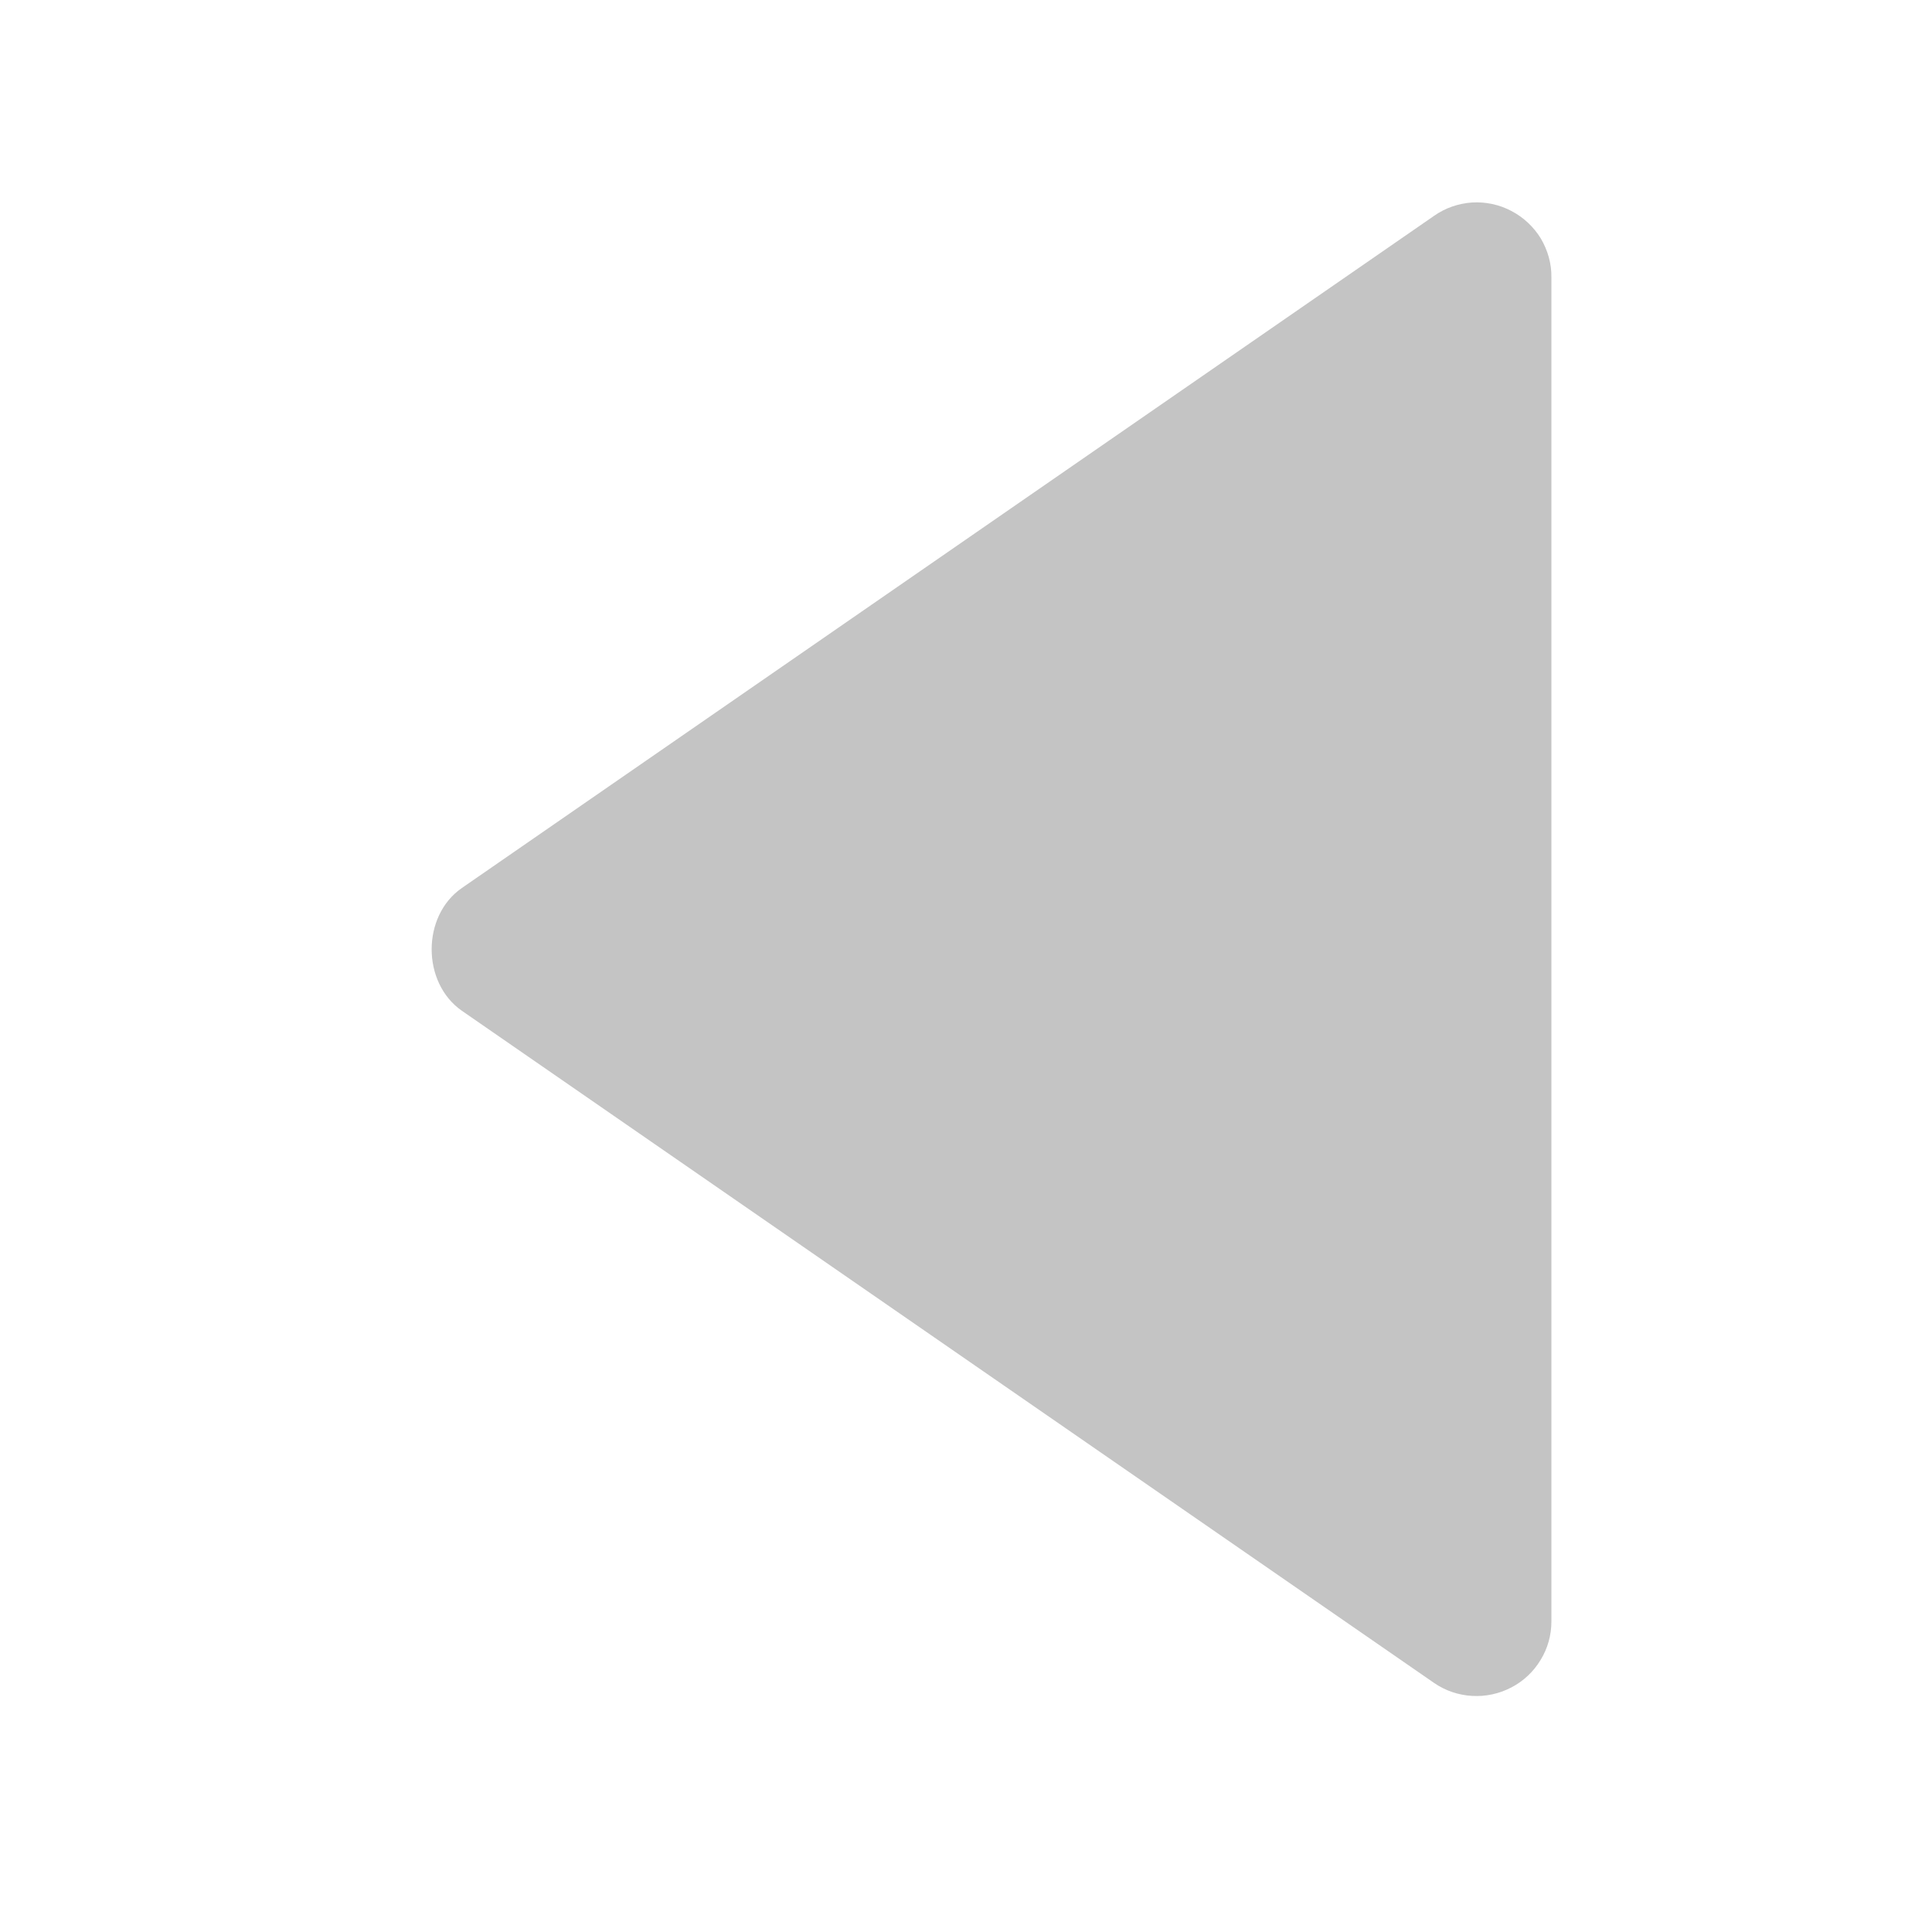 <svg width="10" height="10" viewBox="0 0 10 10" fill="none" xmlns="http://www.w3.org/2000/svg">
<path d="M8.03 1.435V8.393C8.03 8.463 8.011 8.532 7.974 8.592C7.938 8.652 7.885 8.702 7.823 8.734C7.76 8.767 7.69 8.782 7.62 8.778C7.549 8.774 7.481 8.751 7.423 8.711L2.391 5.232C2.182 5.087 2.182 4.74 2.391 4.596L7.423 1.117C7.481 1.076 7.549 1.053 7.62 1.048C7.69 1.044 7.761 1.059 7.823 1.092C7.886 1.125 7.938 1.174 7.975 1.234C8.011 1.295 8.031 1.364 8.03 1.435Z" fill="#C4C4C4"/>
</svg>
